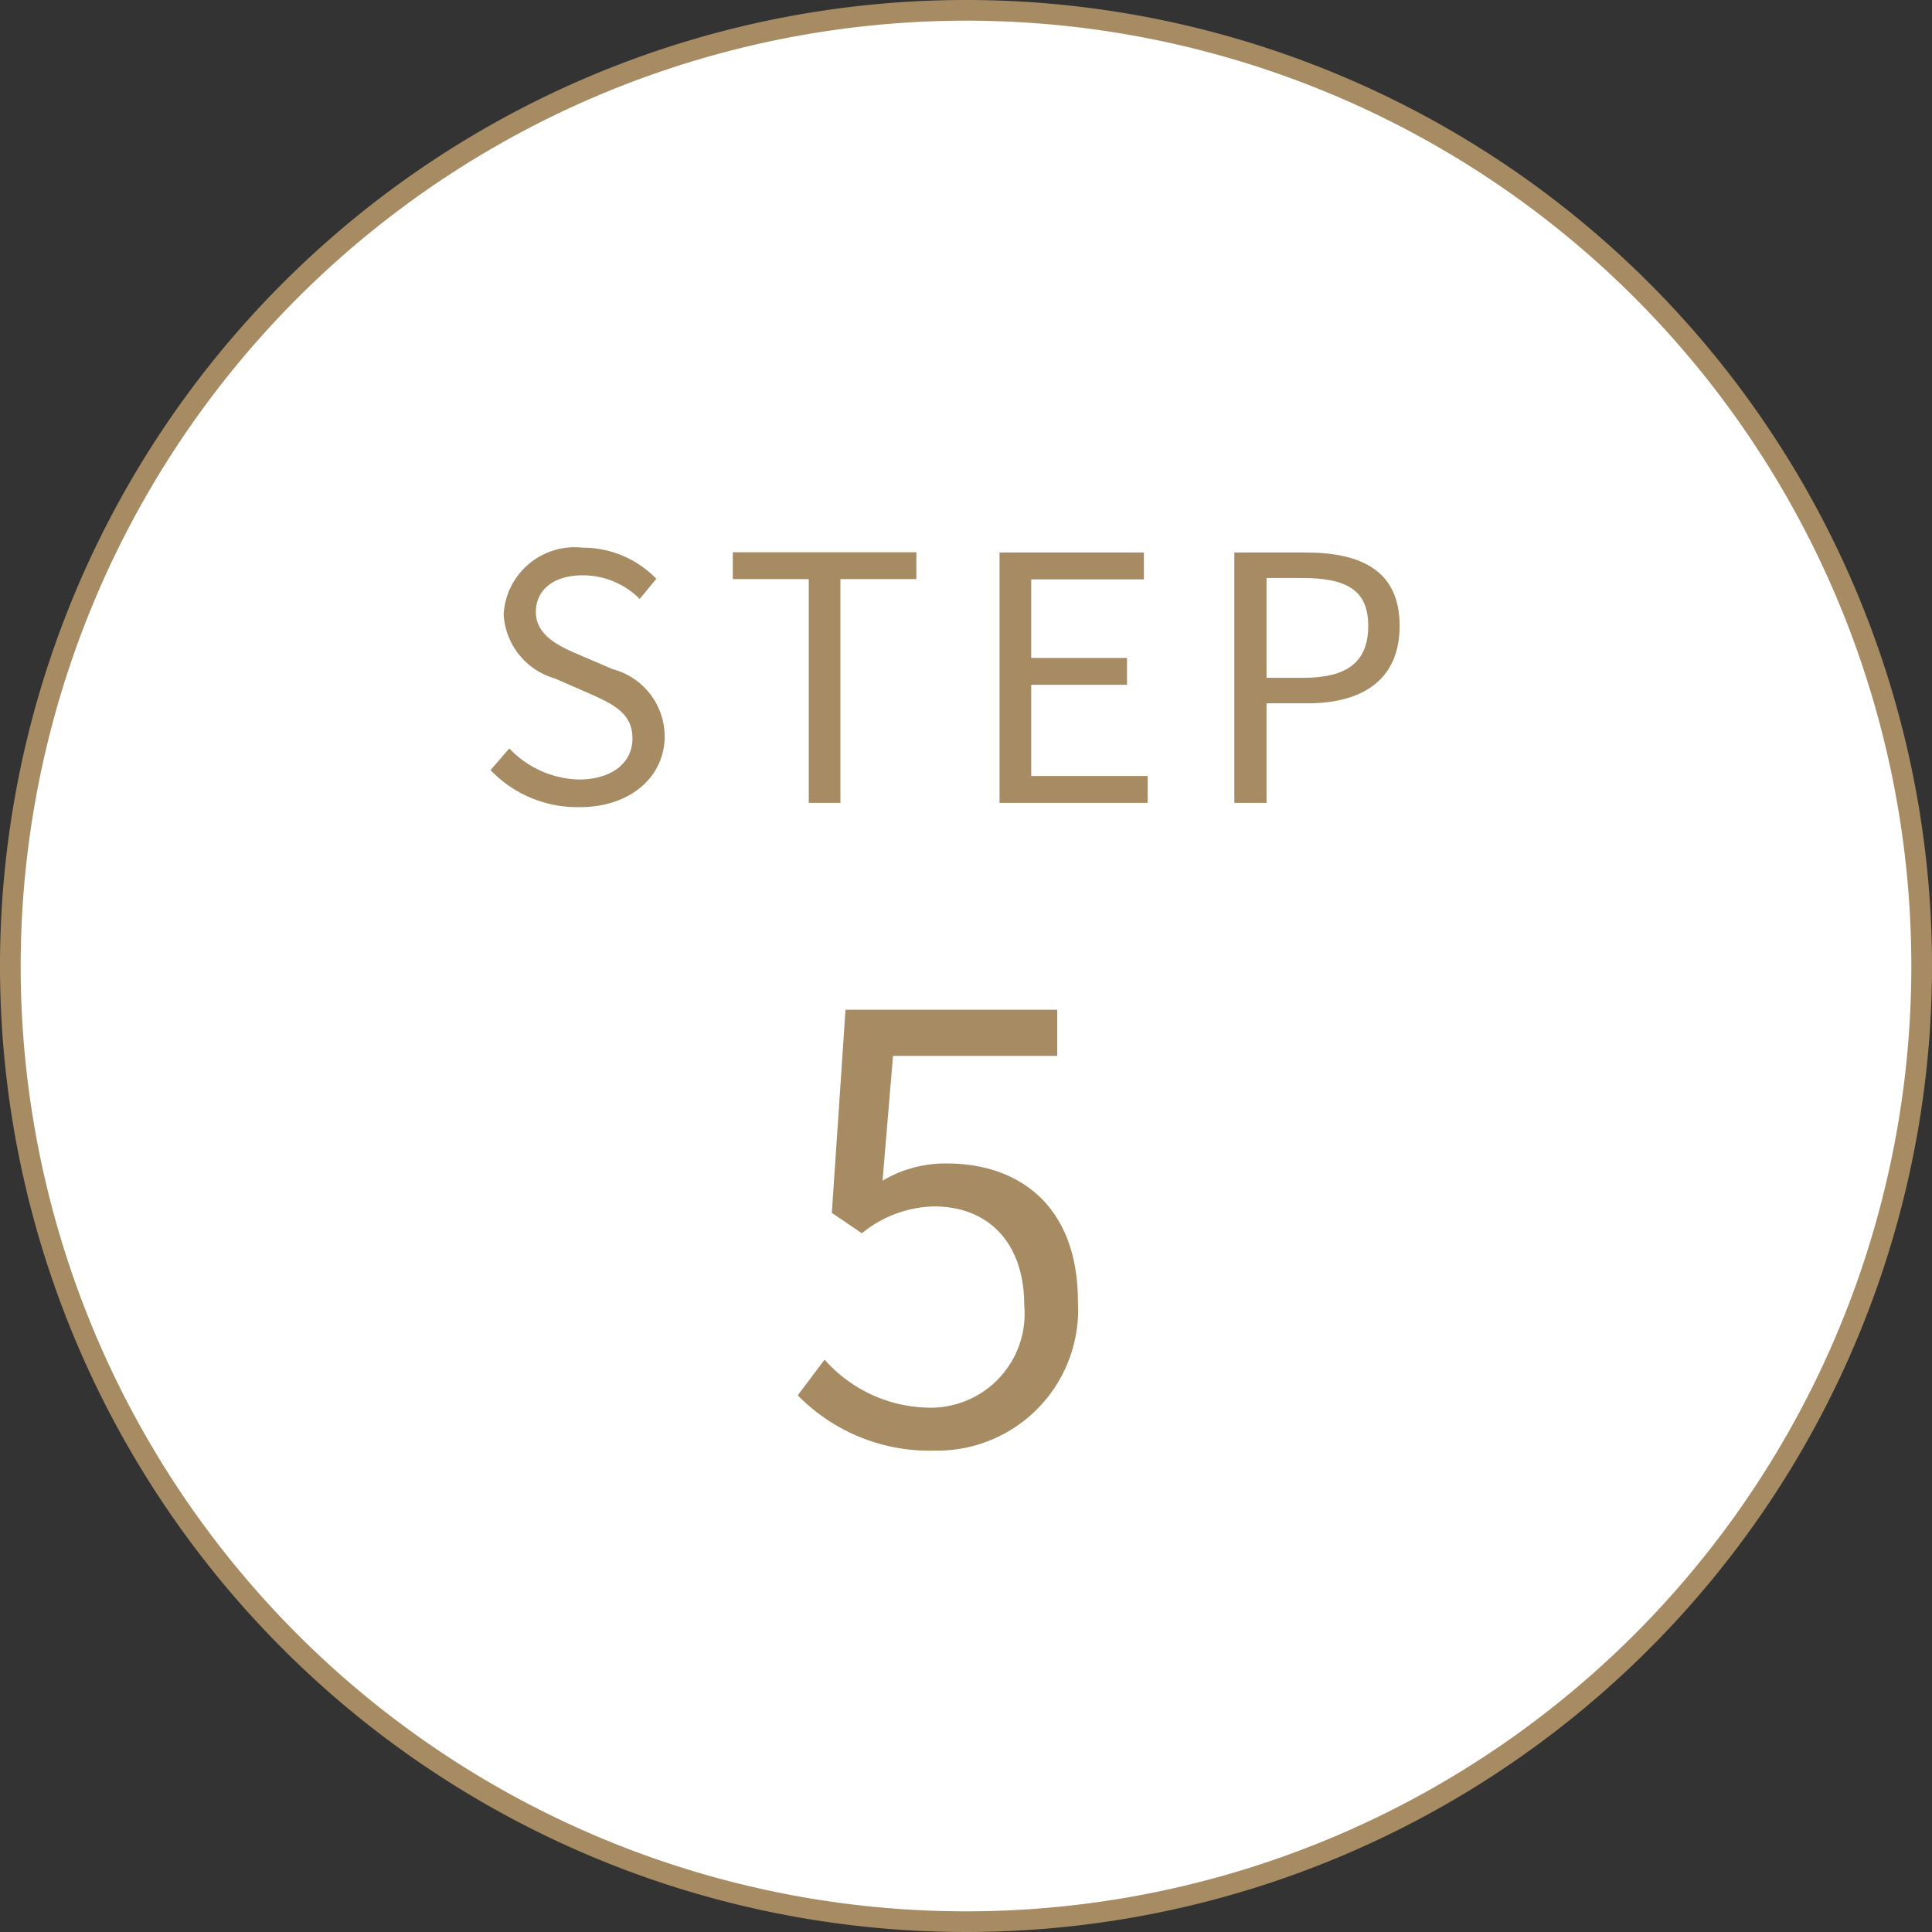 <svg xmlns="http://www.w3.org/2000/svg" viewBox="0 0 72 72"><rect x="0" y="0" width="72" height="72" fill="#333333" stroke="none"/><defs><style>.cls-1{fill:#fff;}.cls-2{fill:#a78b62;}</style></defs><g id="レイヤー_2" data-name="レイヤー 2"><g id="もじ"><circle class="cls-1" cx="36" cy="36" r="35.62"/><path class="cls-2" d="M36,.77A35.23,35.23,0,1,1,.77,36,35.26,35.26,0,0,1,36,.77M36,0A36,36,0,1,0,72,36,36,36,0,0,0,36,0Z"/><path class="cls-2" d="M18.28,28.7l.7-.81a3.69,3.69,0,0,0,2.59,1.16c1.22,0,2-.61,2-1.53s-.68-1.26-1.55-1.65l-1.35-.59a2.63,2.63,0,0,1-1.9-2.39,2.65,2.65,0,0,1,2.94-2.48,3.81,3.81,0,0,1,2.75,1.16l-.62.75a3,3,0,0,0-2.13-.88c-1.06,0-1.74.53-1.74,1.37s.81,1.25,1.54,1.56l1.33.57a2.6,2.6,0,0,1,1.93,2.5c0,1.47-1.23,2.64-3.17,2.64A4.48,4.48,0,0,1,18.28,28.7Z"/><path class="cls-2" d="M30.14,21.58H27.31v-1h6.84v1H31.32v8.34H30.14Z"/><path class="cls-2" d="M37.25,20.59h5.38v1h-4.2v2.93H42v1H38.43v3.4h4.34v1H37.25Z"/><path class="cls-2" d="M46,20.59h2.66c2.1,0,3.5.7,3.5,2.73s-1.4,2.89-3.43,2.89H47.2v3.71H46Zm2.57,4.67c1.65,0,2.42-.6,2.42-1.94s-.82-1.78-2.47-1.78H47.2v3.72Z"/><path class="cls-2" d="M29.73,52l1-1.33a5.29,5.29,0,0,0,4,1.79,3.5,3.5,0,0,0,3.44-3.82c0-2.31-1.32-3.68-3.36-3.68a4.39,4.39,0,0,0-2.69,1L31,45.2l.51-7.57H39.4v1.72H33.28L32.89,44a4.58,4.58,0,0,1,2.4-.64c2.69,0,4.88,1.58,4.88,5.14a5.25,5.25,0,0,1-5.3,5.56A6.88,6.88,0,0,1,29.73,52Z"/></g></g></svg>